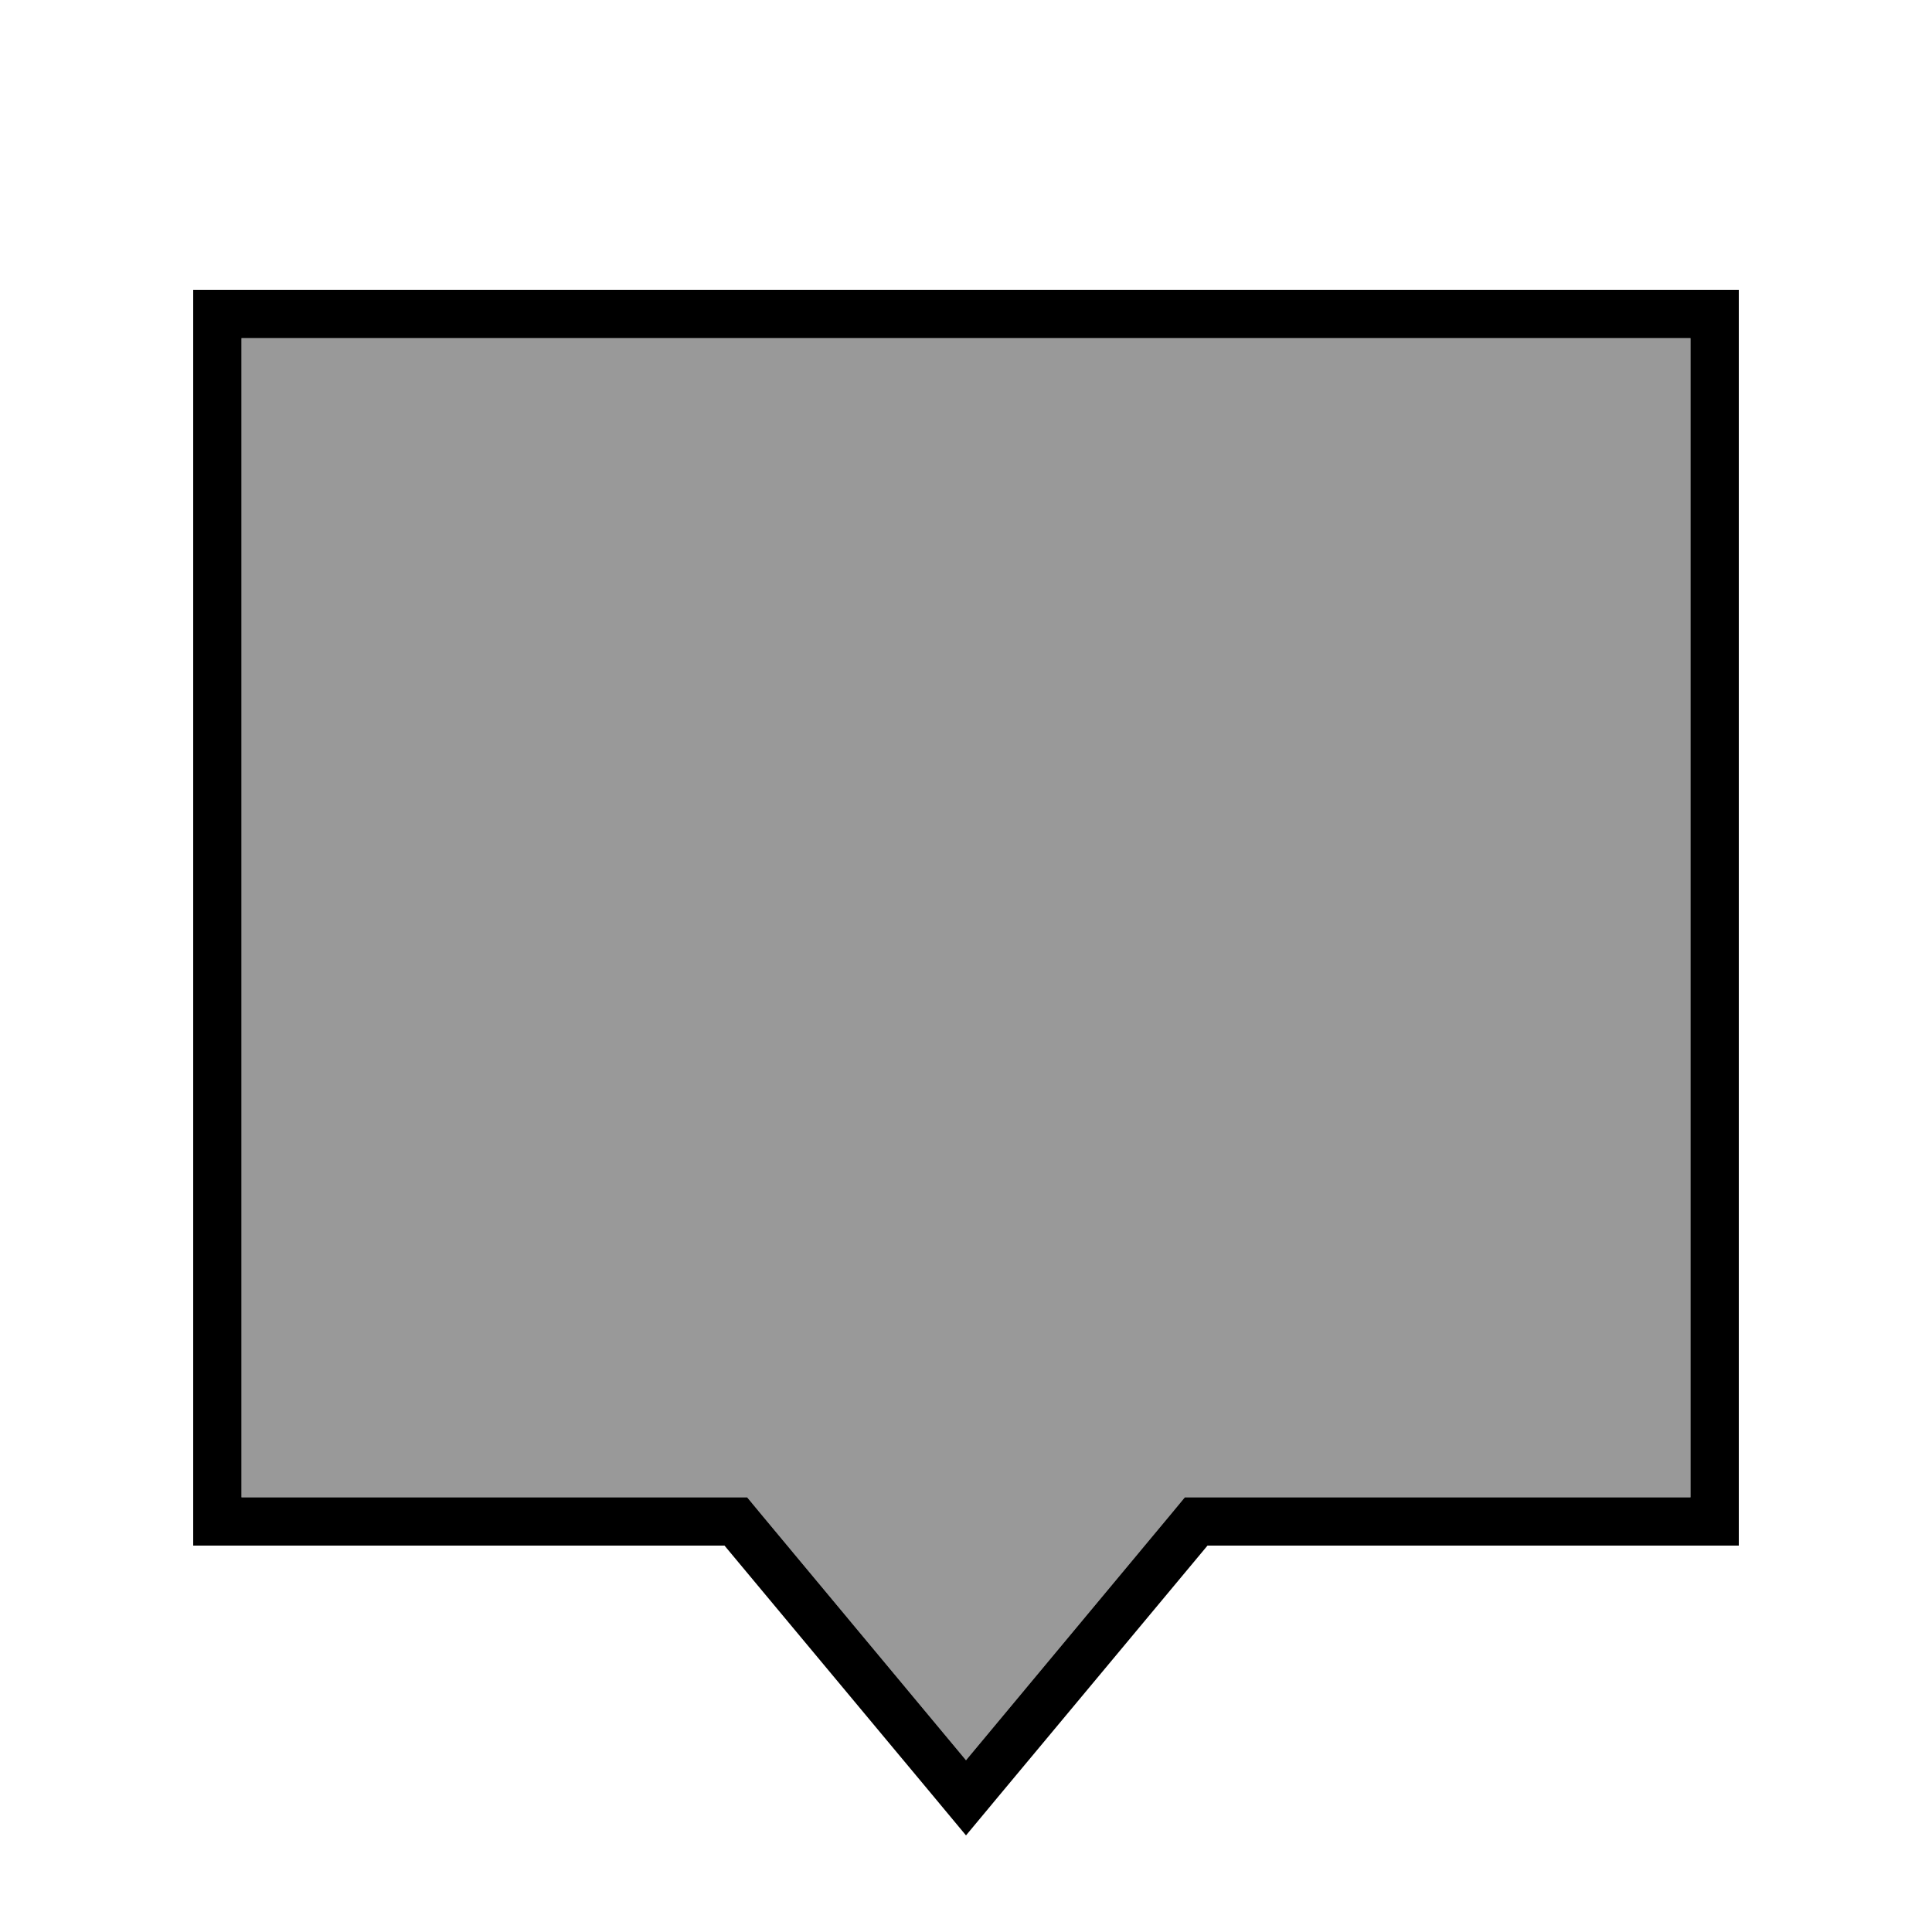 <svg xmlns="http://www.w3.org/2000/svg" viewBox="0 0 640 640"><!--! Font Awesome Pro 7.1.0 by @fontawesome - https://fontawesome.com License - https://fontawesome.com/license (Commercial License) Copyright 2025 Fonticons, Inc. --><path opacity=".4" fill="currentColor" d="M80 112L80 496L247.5 496L252.3 501.8L320 583.1L387.7 501.8L392.5 496L560 496L560 112L80 112z"/><path fill="currentColor" d="M247.5 496L252.3 501.8L320 583.1L387.7 501.8L392.5 496L560 496L560 112L80 112L80 496L247.5 496zM80 512L64 512L64 96L576 96L576 512L400 512L330.4 595.5L320 608L309.6 595.5L240 512L80 512z"/></svg>